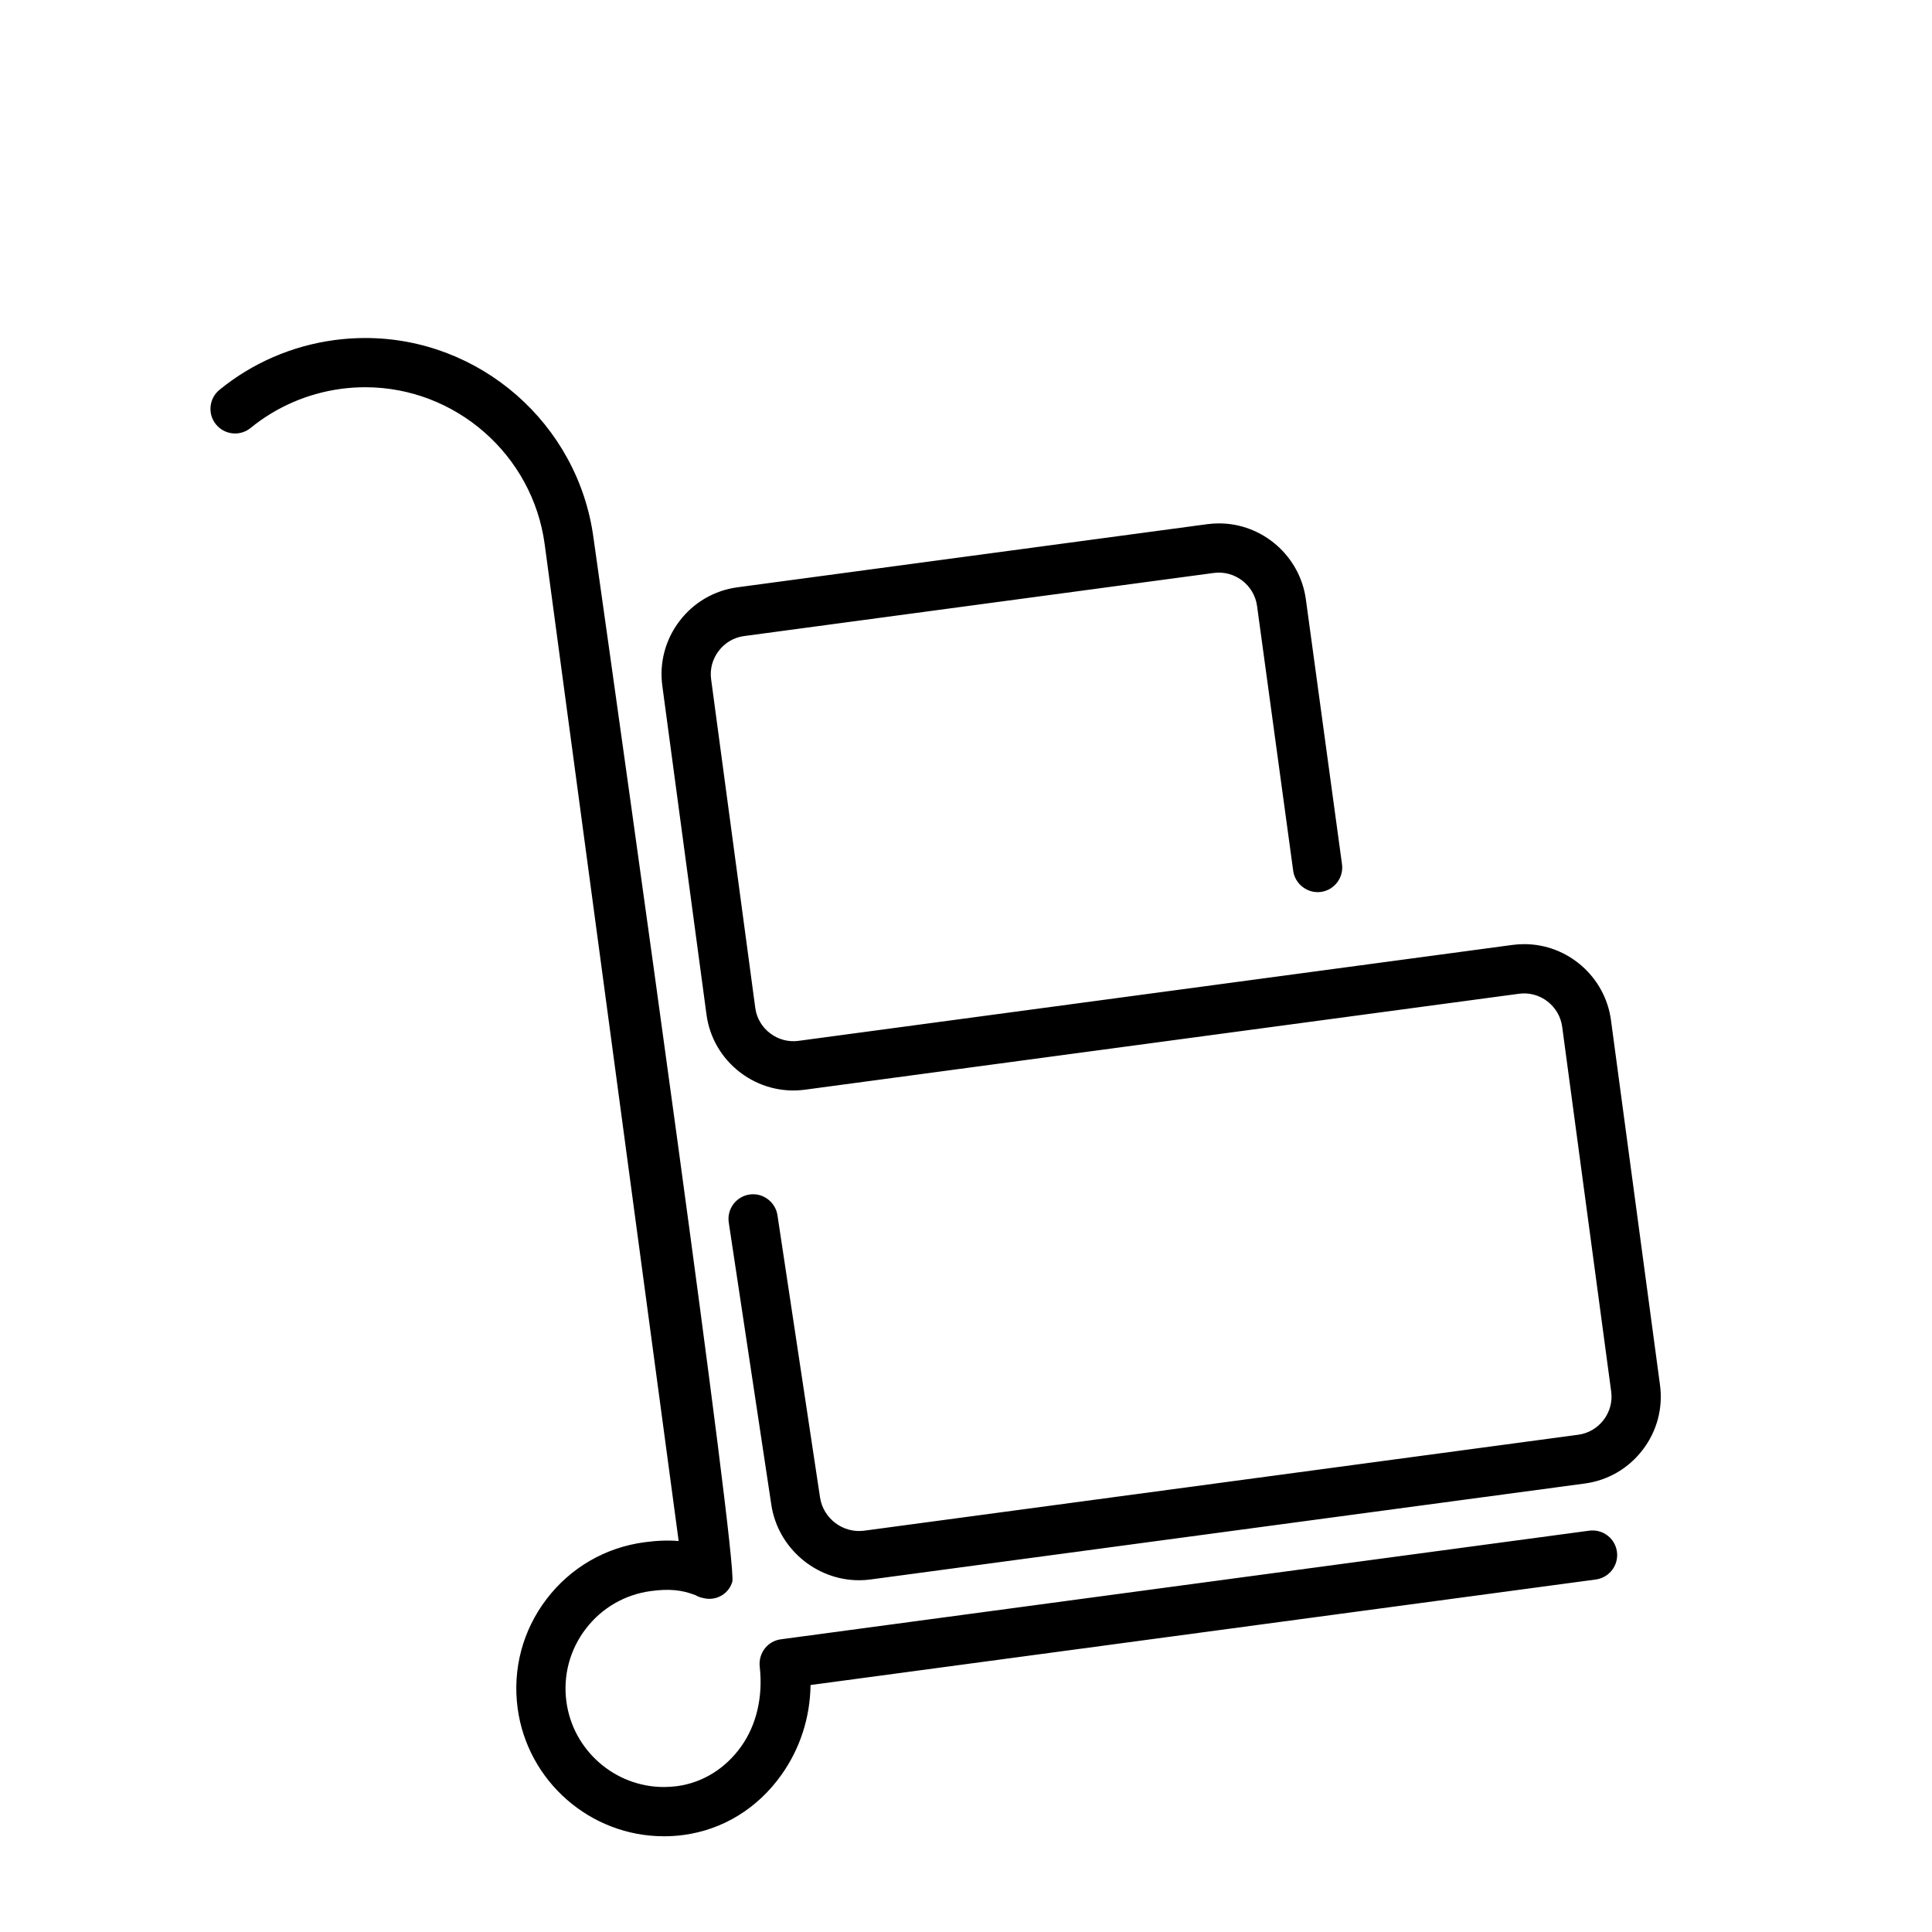<svg xmlns="http://www.w3.org/2000/svg" width="250" height="250" viewBox="320.5 0 250 250"><path d="M528.745 200.935c-.16-1.195-1.255-2.035-2.457-1.875L421.68 213.116c-1.195.16-2.01 1.256-1.875 2.457.46 4.076-.418 7.947-2.562 10.973-2.203 3.11-5.397 5.088-8.996 5.57-7.514 1.004-14.434-4.277-15.44-11.783-.49-3.635.467-7.244 2.692-10.162 2.224-2.915 5.452-4.79 9.09-5.278 2.572-.346 4.442-.137 6.375.633.233.143.492.242.77.29 1.007.28 2.212-.24 2.568-1.413.723-2.393-17.995-134.684-17.995-134.684-2.117-15.75-16.648-26.84-32.397-24.723-5.286.71-10.256 2.86-14.37 6.217-.936.763-1.075 2.14-.312 3.075.762.935 2.14 1.074 3.076.312 3.487-2.847 7.702-4.67 12.19-5.272 13.36-1.794 25.686 7.614 27.48 20.973l17.51 130.267c-1.66-.283-3.407-.283-5.477-.006-4.794.646-9.05 3.116-11.983 6.962-2.934 3.844-4.194 8.602-3.55 13.395 1.22 9.082 9.01 15.7 17.93 15.697.802 0 1.612-.053 2.427-.162 4.814-.646 9.07-3.266 11.98-7.377 2.458-3.465 3.687-7.63 3.57-11.908l102.492-13.77c1.194-.166 2.034-1.265 1.873-2.462z"/><path d="M406.404 237.612h-.002c-9.518 0-17.65-7.12-18.92-16.564-.68-5.057.65-10.078 3.746-14.135 3.097-4.057 7.588-6.666 12.646-7.344 1.65-.224 3.084-.274 4.444-.16L390.983 70.434c-1.558-11.588-11.54-20.326-23.22-20.326-1.043 0-2.1.07-3.14.21-4.304.58-8.346 2.328-11.69 5.056-.566.463-1.28.718-2.013.718-.963 0-1.862-.427-2.47-1.17-.538-.66-.787-1.49-.7-2.337.085-.846.495-1.608 1.155-2.146 4.257-3.474 9.398-5.698 14.87-6.433 1.322-.178 2.665-.268 3.99-.268 14.854 0 27.55 11.112 29.53 25.85 4.398 31.077 18.69 132.688 17.962 135.104-.398 1.314-1.594 2.197-2.975 2.197-.278 0-.555-.037-.82-.11-.275-.044-.617-.167-.94-.353-1.817-.71-3.444-.857-5.803-.543-3.373.454-6.366 2.192-8.43 4.897-2.063 2.705-2.95 6.053-2.496 9.422.845 6.292 6.27 11.038 12.617 11.038.566 0 1.14-.04 1.702-.113 3.318-.447 6.27-2.277 8.312-5.158 1.973-2.78 2.82-6.434 2.385-10.283-.198-1.764 1.003-3.328 2.735-3.56l104.608-14.058c1.788-.227 3.35 1.02 3.58 2.734.235 1.738-.99 3.346-2.728 3.584l-101.62 13.656c-.06 4.217-1.35 8.215-3.76 11.61-3.073 4.34-7.57 7.108-12.662 7.792-.845.114-1.706.17-2.56.17zm.483-36.26c-.852 0-1.75.065-2.747.2-4.528.607-8.55 2.943-11.32 6.574-2.772 3.633-3.964 8.127-3.355 12.656 1.136 8.455 8.417 14.83 16.938 14.83.766 0 1.537-.05 2.295-.152 4.535-.61 8.547-3.082 11.297-6.965 2.327-3.28 3.498-7.19 3.385-11.303l-.024-.898 103.385-13.89c.647-.09 1.104-.69 1.016-1.335-.086-.642-.68-1.1-1.335-1.02l-104.605 14.056c-.645.086-1.09.682-1.014 1.355.49 4.34-.483 8.48-2.74 11.663-2.365 3.338-5.802 5.463-9.68 5.984-.65.086-1.31.13-1.965.13-7.345 0-13.622-5.49-14.6-12.772-.525-3.898.5-7.77 2.89-10.9 2.386-3.13 5.85-5.14 9.752-5.666 2.73-.366 4.724-.163 6.88.694l.15.076c.13.078.27.133.418.158.188.047.283.06.38.06.366 0 .85-.19 1.04-.714.207-4.32-12.912-98.307-18.007-134.318-1.85-13.753-13.692-24.12-27.55-24.12-1.236 0-2.49.083-3.725.25-5.104.685-9.9 2.76-13.872 6-.244.2-.397.483-.43.798-.03.315.062.624.263.87.226.276.56.436.92.436.19 0 .478-.047.75-.268 3.628-2.96 8.016-4.86 12.687-5.487 1.13-.15 2.274-.23 3.405-.23 12.677 0 23.512 9.484 25.202 22.06l17.688 131.614-1.34-.23c-.784-.133-1.578-.197-2.428-.197z"/><g><path d="M431.666 203.483c-5.088 0-9.59-3.756-10.367-8.912l-5.51-36.522c-.18-1.195.642-2.31 1.835-2.488 1.19-.182 2.31.64 2.488 1.834l5.51 36.527c.493 3.274 3.57 5.577 6.846 5.138l92.386-12.412c1.573-.213 2.973-1.03 3.945-2.303.97-1.27 1.39-2.84 1.18-4.41l-6.345-47.21c-.44-3.265-3.467-5.56-6.712-5.122l-92.388 12.413c-2.73.37-5.444-.355-7.645-2.035-2.2-1.68-3.615-4.107-3.98-6.836l-5.715-42.53c-.76-5.65 3.22-10.868 8.87-11.626l60.778-8.166c5.648-.764 10.873 3.22 11.643 8.865l4.676 34.28c.162 1.194-.675 2.296-1.87 2.46-1.192.166-2.3-.676-2.463-1.87l-4.678-34.28c-.444-3.264-3.47-5.56-6.727-5.123l-60.777 8.166c-1.57.21-2.973 1.027-3.943 2.3-.972 1.274-1.39 2.84-1.18 4.41l5.715 42.53c.21 1.572 1.027 2.973 2.3 3.943s2.843 1.39 4.412 1.18l92.388-12.413c5.654-.762 10.867 3.22 11.626 8.873l6.344 47.21c.367 2.73-.356 5.444-2.035 7.646-1.68 2.2-4.107 3.615-6.836 3.98l-92.39 12.414c-.464.062-.926.093-1.384.093z"/><path d="M431.666 204.483c-5.635 0-10.517-4.197-11.356-9.762l-5.508-36.524c-.262-1.736.937-3.363 2.674-3.625 1.74-.274 3.37.974 3.627 2.675l5.51 36.525c.405 2.693 2.943 4.67 5.724 4.297l92.387-12.414c1.307-.176 2.473-.857 3.283-1.918.81-1.06 1.157-2.363.98-3.67l-6.343-47.21c-.36-2.673-2.85-4.638-5.587-4.265l-92.39 12.414c-2.976.404-5.974-.395-8.383-2.232-2.414-1.842-3.965-4.506-4.366-7.498l-5.714-42.53c-.403-2.997.39-5.978 2.228-8.388 1.84-2.41 4.504-3.96 7.502-4.363l60.777-8.166c.504-.068 1.017-.102 1.522-.102 5.647 0 10.48 4.223 11.245 9.824l4.676 34.278c.235 1.738-.987 3.348-2.727 3.586-1.725.234-3.354-1.012-3.588-2.727l-4.678-34.28c-.363-2.673-2.86-4.64-5.603-4.267l-60.777 8.166c-1.308.176-2.473.857-3.28 1.918-.81 1.06-1.16 2.363-.983 3.67l5.714 42.53c.177 1.306.856 2.472 1.917 3.28 1.06.807 2.363 1.156 3.672.982l92.387-12.414c.503-.066 1.016-.102 1.52-.102 5.65 0 10.478 4.227 11.23 9.834l6.344 47.21c.403 2.993-.39 5.97-2.23 8.384-1.843 2.414-4.506 3.965-7.498 4.367l-92.388 12.412c-.498.07-1.01.106-1.518.106zm-13.71-47.95c-.06 0-.12.005-.18.015-.648.098-1.095.703-.997 1.35l5.508 36.525c.692 4.596 4.725 8.06 9.378 8.06.418 0 .84-.028 1.25-.085l92.39-12.412c2.463-.33 4.655-1.61 6.174-3.598 1.518-1.988 2.17-4.44 1.84-6.904l-6.345-47.21c-.62-4.618-4.595-8.1-9.247-8.1-.416 0-.838.026-1.254.083l-92.39 12.414c-1.845.243-3.67-.245-5.15-1.374-1.484-1.133-2.437-2.768-2.685-4.605l-5.715-42.528c-.246-1.836.242-3.666 1.375-5.148 1.132-1.486 2.768-2.44 4.605-2.688l60.777-8.166c3.855-.52 7.34 2.234 7.85 5.98l4.678 34.28c.088.638.68 1.108 1.333 1.015.65-.09 1.105-.69 1.018-1.336l-4.675-34.28c-.63-4.615-4.61-8.094-9.263-8.094-.417 0-.84.027-1.255.084L416.2 77.976c-2.47.332-4.663 1.607-6.178 3.594-1.516 1.986-2.168 4.44-1.836 6.908l5.714 42.53c.33 2.464 1.608 4.657 3.597 6.175 1.986 1.518 4.452 2.174 6.904 1.84l92.39-12.414c3.844-.52 7.33 2.23 7.836 5.978l6.344 47.213c.246 1.837-.24 3.665-1.374 5.15-1.135 1.485-2.77 2.44-4.606 2.687l-92.388 12.414c-3.87.52-7.402-2.23-7.97-5.98l-5.508-36.524c-.086-.578-.59-1.012-1.17-1.012z"/></g></svg>